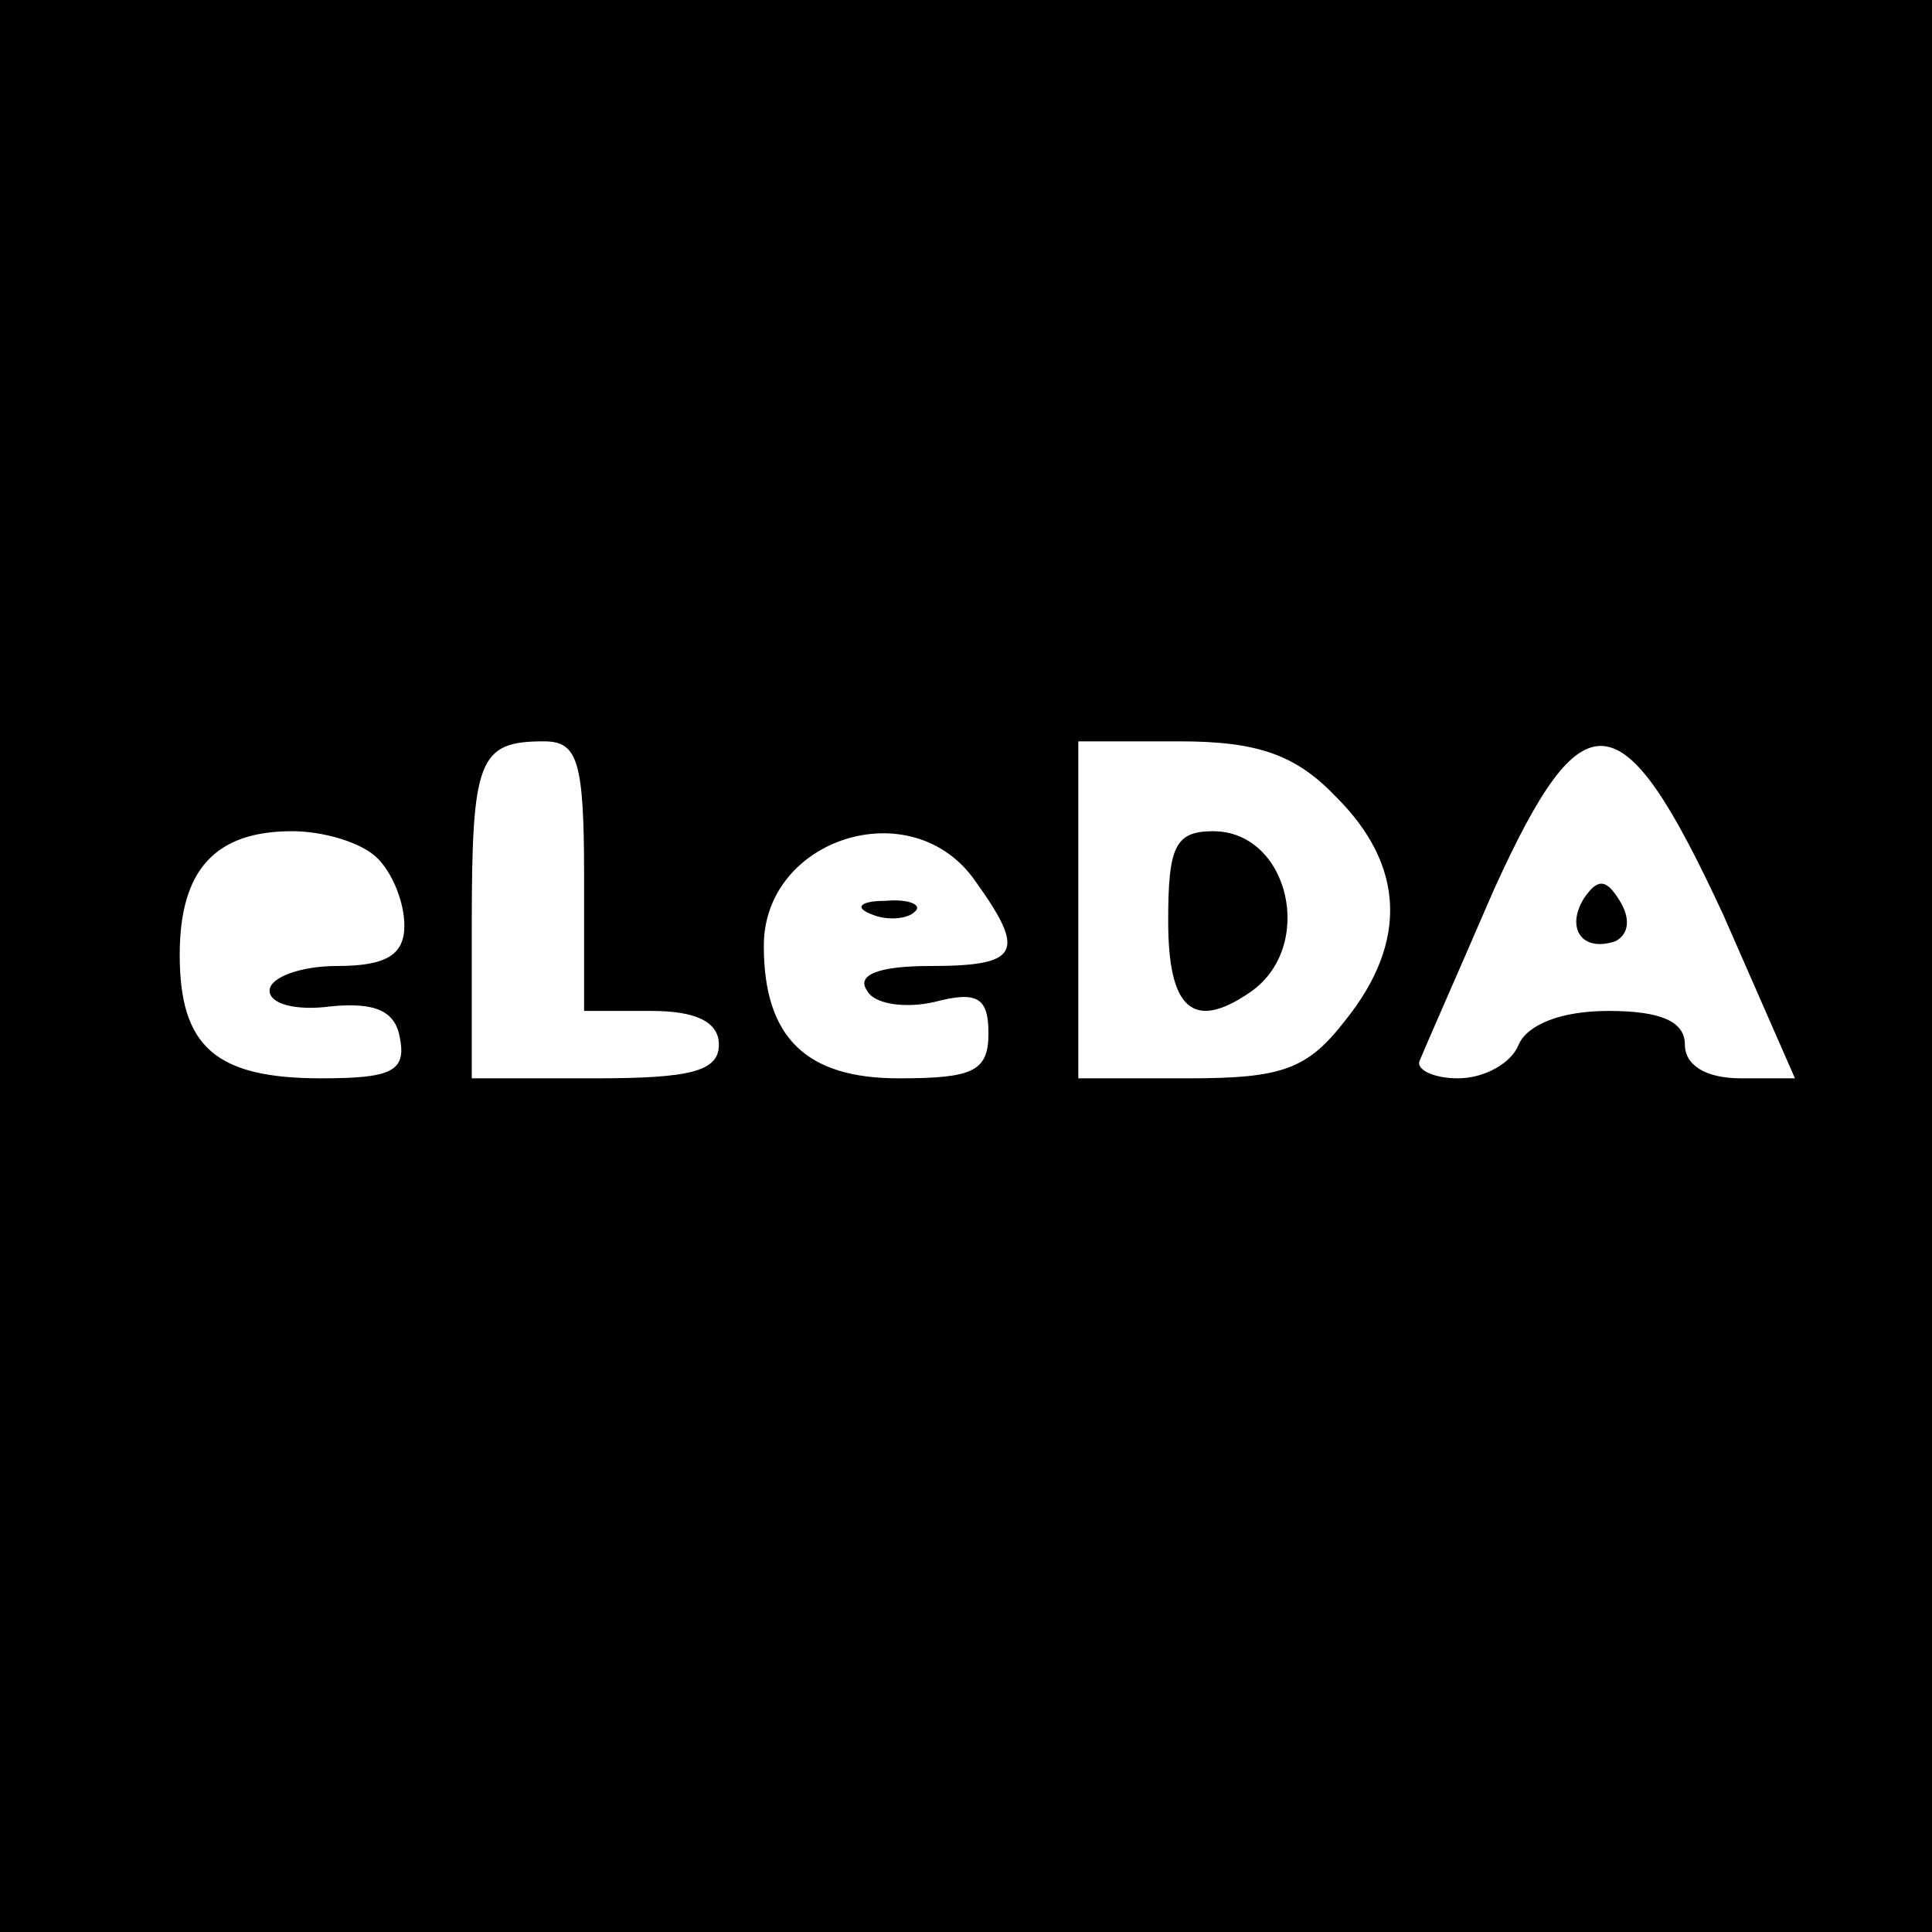 <?xml version="1.0" standalone="no"?>
<!DOCTYPE svg PUBLIC "-//W3C//DTD SVG 20010904//EN"
 "http://www.w3.org/TR/2001/REC-SVG-20010904/DTD/svg10.dtd">
<svg version="1.0" xmlns="http://www.w3.org/2000/svg"
 width="86pt" height="86pt" viewBox="0 0 86 86"
 preserveAspectRatio="xMidYMid meet">
<g transform="translate(0,86) scale(0.1,-0.1)"
fill="#000000" stroke="none">
<path d="M0 430 l0 -430 430 0 430 0 0 430 0 430 -430 0 -430 0 0 -430z m260
40 l0 -60 30 0 c20 0 30 -5 30 -15 0 -12 -13 -15 -55 -15 l-55 0 0 68 c0 74 3
82 32 82 15 0 18 -8 18 -60z m335 35 c30 -30 32 -64 4 -99 -17 -22 -28 -26
-70 -26 l-49 0 0 75 0 75 45 0 c35 0 52 -6 70 -25z m172 -52 l32 -73 -24 0
c-16 0 -25 6 -25 15 0 10 -10 15 -34 15 -21 0 -36 -6 -40 -15 -3 -8 -15 -15
-27 -15 -11 0 -19 4 -17 8 2 5 17 39 33 76 40 88 57 86 102 -11z m-599 25 c7
-7 12 -20 12 -30 0 -13 -8 -18 -30 -18 -16 0 -30 -5 -30 -11 0 -6 12 -9 27 -7
20 2 29 -2 31 -14 3 -15 -4 -18 -35 -18 -47 0 -63 14 -63 55 0 38 16 55 50 55
14 0 31 -5 38 -12z m266 -10 c23 -32 20 -38 -20 -38 -23 0 -33 -4 -28 -11 3
-6 17 -8 30 -5 19 5 24 2 24 -14 0 -17 -7 -20 -40 -20 -41 0 -60 18 -60 59 0
48 66 69 94 29z"/>
<path d="M520 450 c0 -39 11 -49 36 -32 30 20 18 72 -16 72 -17 0 -20 -7 -20
-40z"/>
<path d="M705 460 c-8 -13 -1 -24 14 -19 6 3 7 10 2 18 -6 10 -10 10 -16 1z"/>
<path d="M388 453 c7 -3 16 -2 19 1 4 3 -2 6 -13 5 -11 0 -14 -3 -6 -6z"/>
</g>
</svg>
